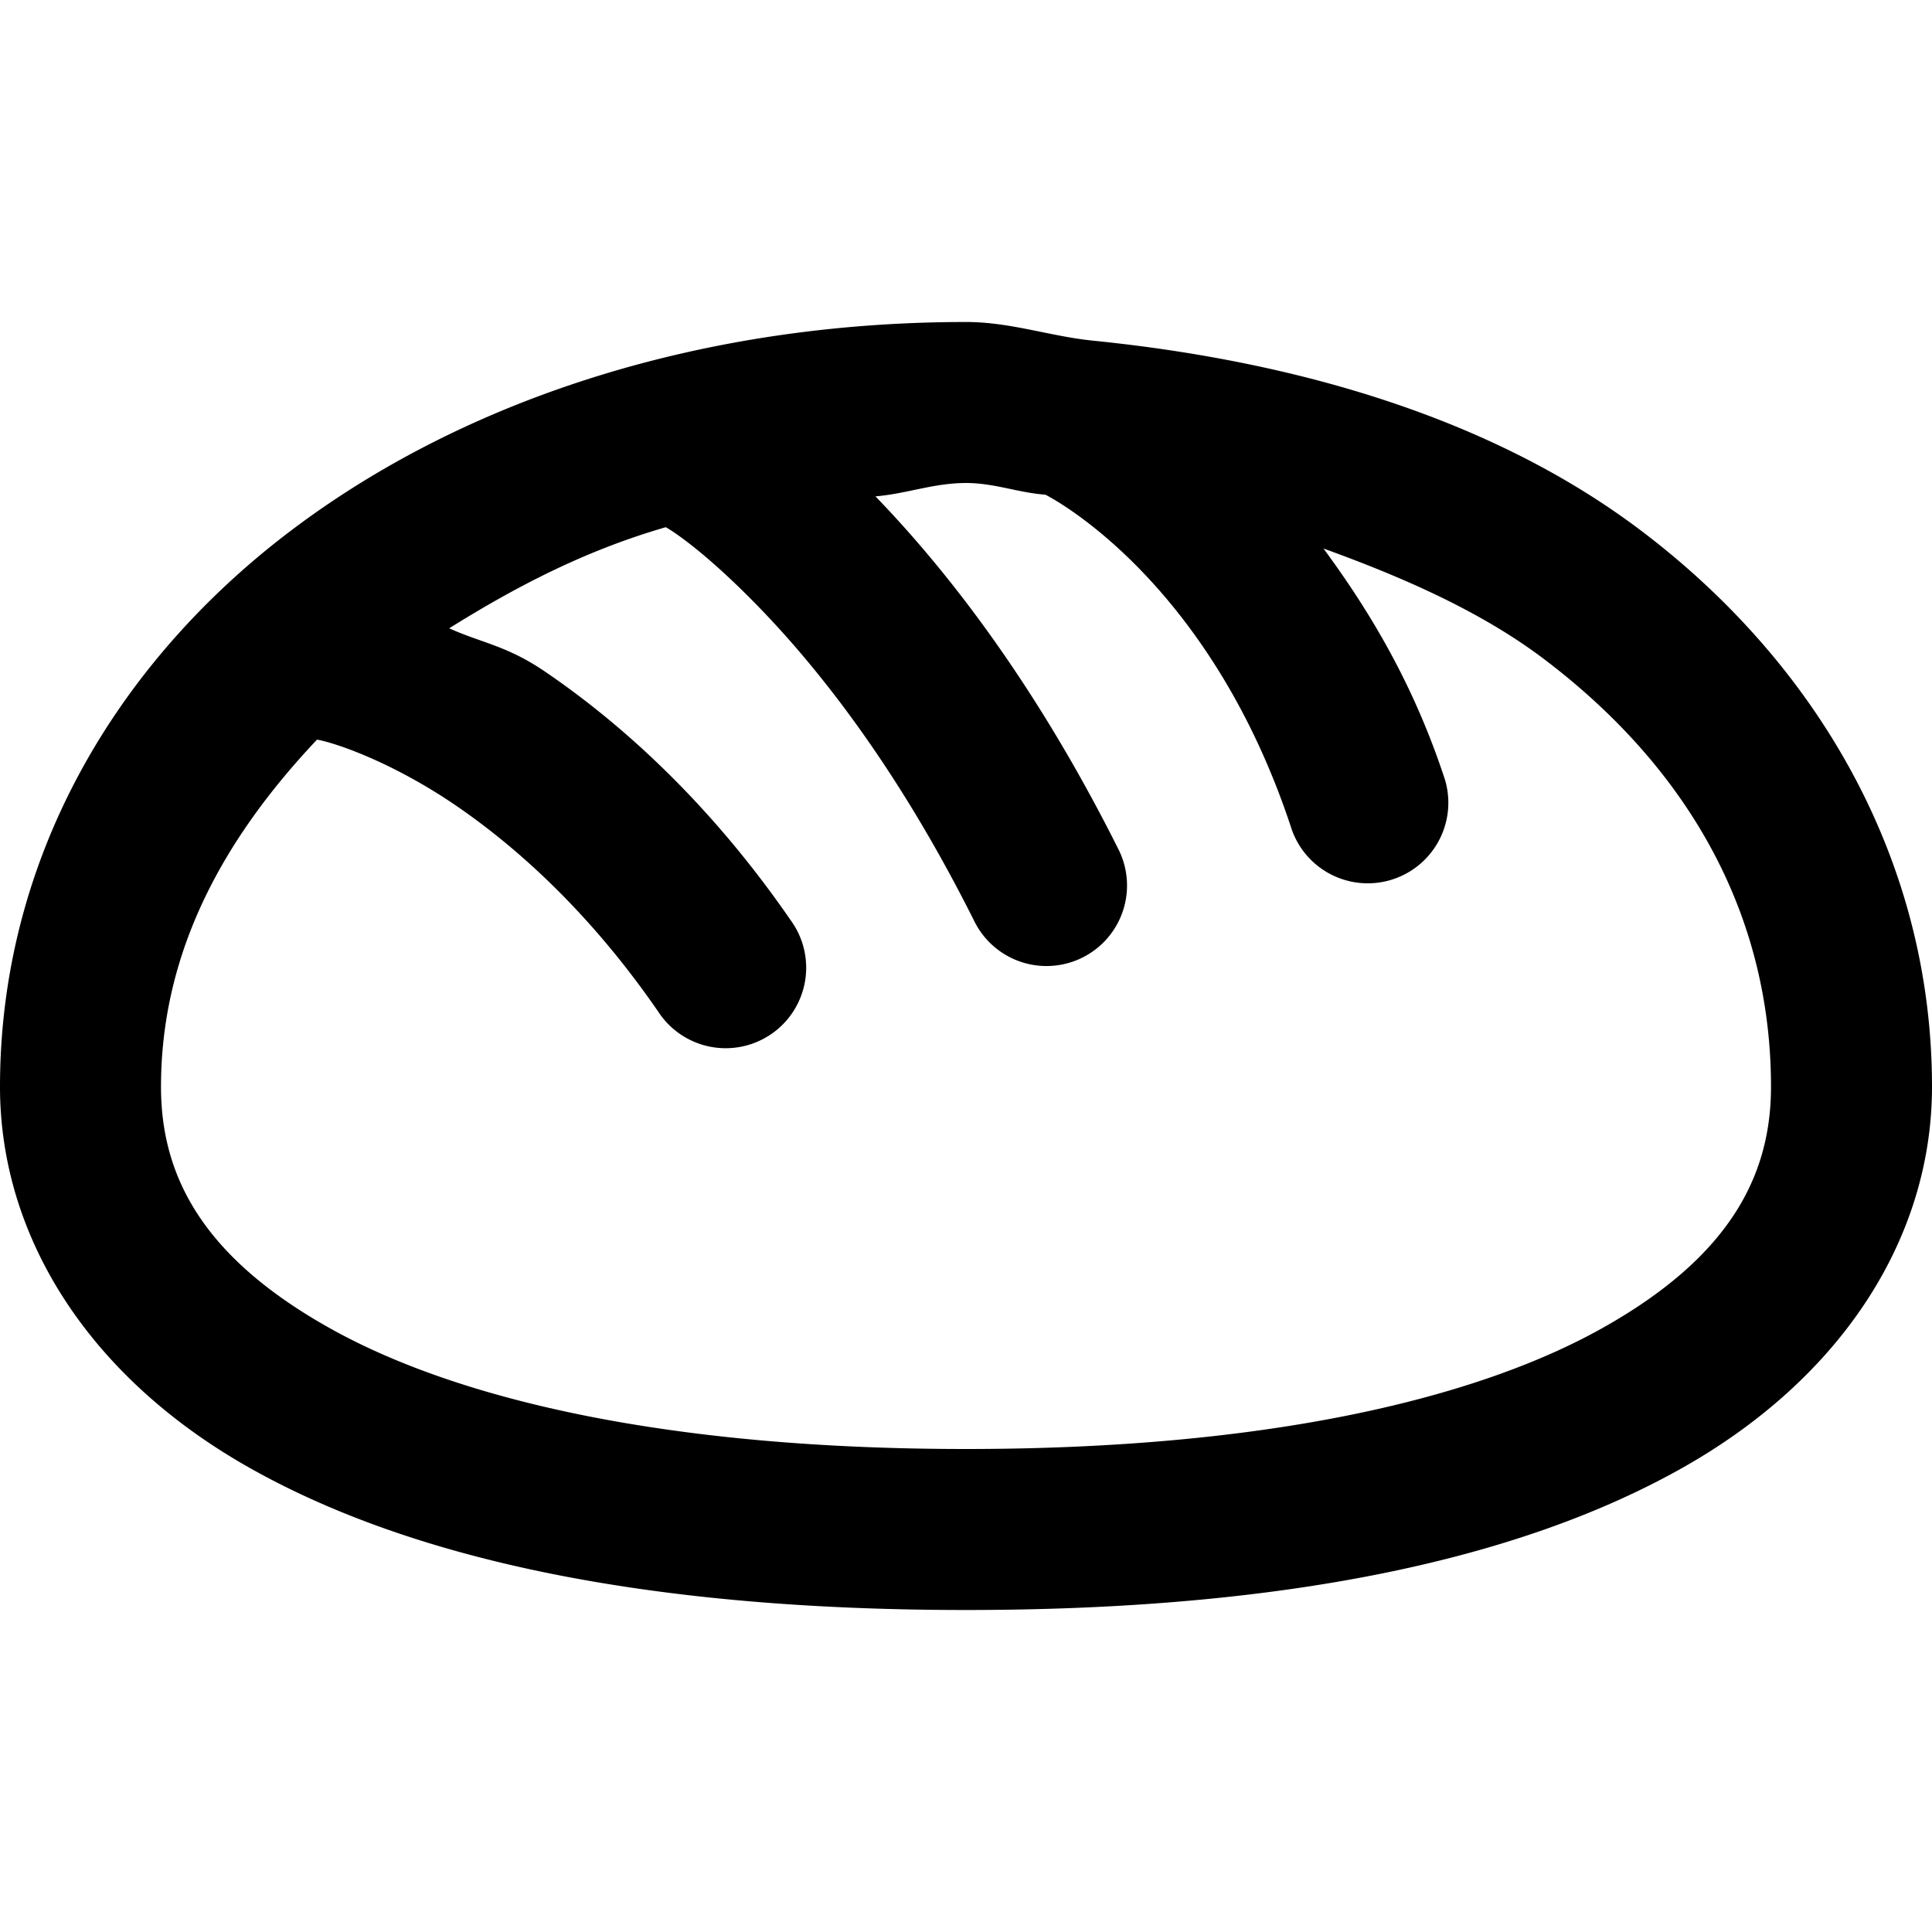 <?xml version="1.0" encoding="UTF-8"?> <svg xmlns="http://www.w3.org/2000/svg" viewBox="0 0 24 24" width="50px" height="50px"><path d="M 12 4 C 8.769 4 5.813 4.931 3.619 6.588 C 1.425 8.245 2.9605947e-16 10.684 0 13.5 C 0 15.367 1.111 17.121 3.125 18.248 C 5.139 19.375 8.042 20 12 20 C 15.958 20 18.861 19.375 20.875 18.248 C 22.889 17.121 24 15.367 24 13.5 C 24 10.684 22.575 8.245 20.381 6.588 C 18.565 5.217 16.163 4.493 13.58 4.232 C 13.042 4.178 12.557 4 12 4 z M 12 6 C 12.352 6 12.644 6.12 12.986 6.145 C 13.069 6.187 15.035 7.209 16.049 10.311 A 1.001 1.001 0 0 0 17.951 9.689 C 17.558 8.488 17.009 7.586 16.441 6.814 C 17.449 7.178 18.41 7.605 19.176 8.184 C 20.963 9.534 22 11.345 22 13.5 C 22 14.633 21.459 15.629 19.898 16.502 C 18.337 17.375 15.742 18 12 18 C 8.258 18 5.663 17.375 4.102 16.502 C 2.541 15.629 2 14.633 2 13.5 C 2 11.804 2.793 10.4 3.938 9.188 C 4.156 9.225 4.854 9.459 5.639 9.99 C 6.425 10.523 7.336 11.347 8.176 12.566 A 1 1 0 1 0 9.824 11.434 C 8.839 10.004 7.745 9.004 6.76 8.336 C 6.294 8.02 5.978 7.985 5.58 7.805 C 6.391 7.299 7.253 6.843 8.271 6.549 A 1 1 0 0 0 8.291 6.561 C 8.291 6.561 8.7 6.792 9.432 7.547 C 10.164 8.302 11.152 9.54 12.105 11.447 A 1 1 0 1 0 13.895 10.553 C 12.851 8.466 11.742 7.062 10.875 6.166 C 11.263 6.134 11.598 6 12 6 z"></path></svg> 